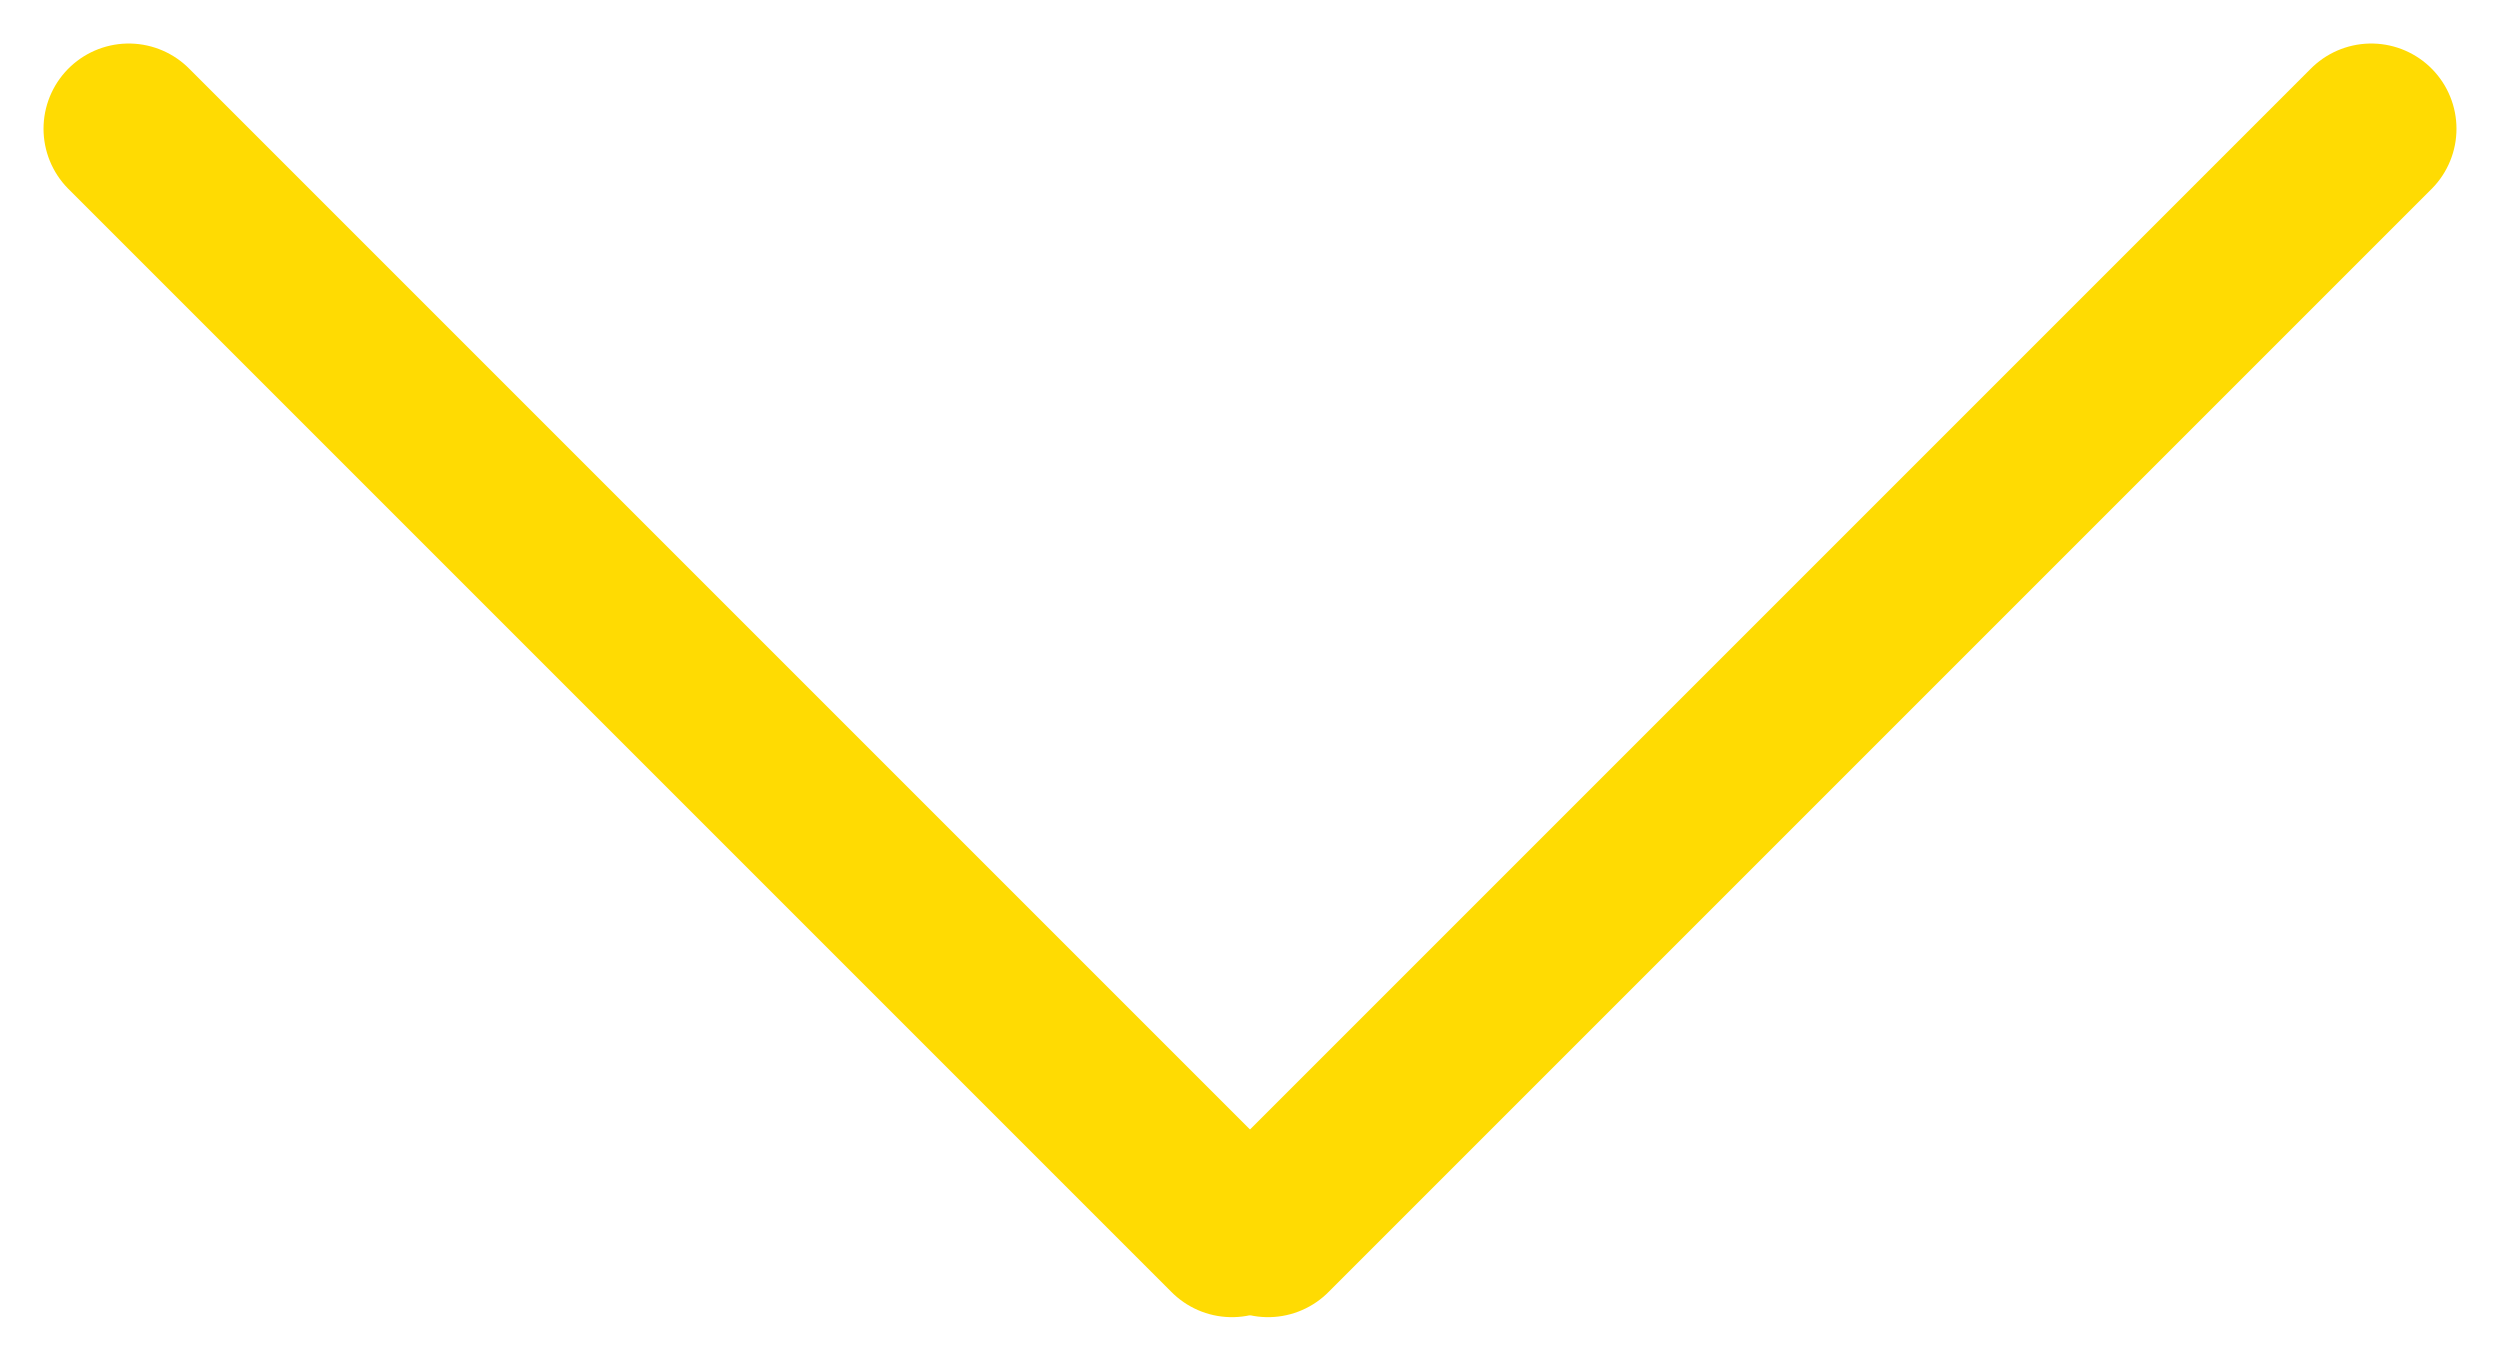 <?xml version="1.0" encoding="UTF-8" standalone="no"?>
<svg width="44px" height="24px" viewBox="0 0 44 24" version="1.1" xmlns="http://www.w3.org/2000/svg" xmlns:xlink="http://www.w3.org/1999/xlink">
    <!-- Generator: Sketch 48.2 (47327) - http://www.bohemiancoding.com/sketch -->
    <title>Group</title>
    <desc>Created with Sketch.</desc>
    <defs></defs>
    <g id="Helium_desktop" stroke="none" stroke-width="1" fill="none" fill-rule="evenodd" transform="translate(-938, -981)" stroke-linecap="round">
        <g id="Group" transform="translate(938, 981)" stroke="#FFDB02" stroke-width="3">
            <path d="M2.266,2.266 L21.682,21.682" id="Line"></path>
            <path d="M23.266,2.266 L42.682,21.682" id="Line-Copy" transform="translate(32.5, 11.5) scale(-1, 1) translate(-32.5, -11.5) "></path>
        </g>
    </g>
</svg>
